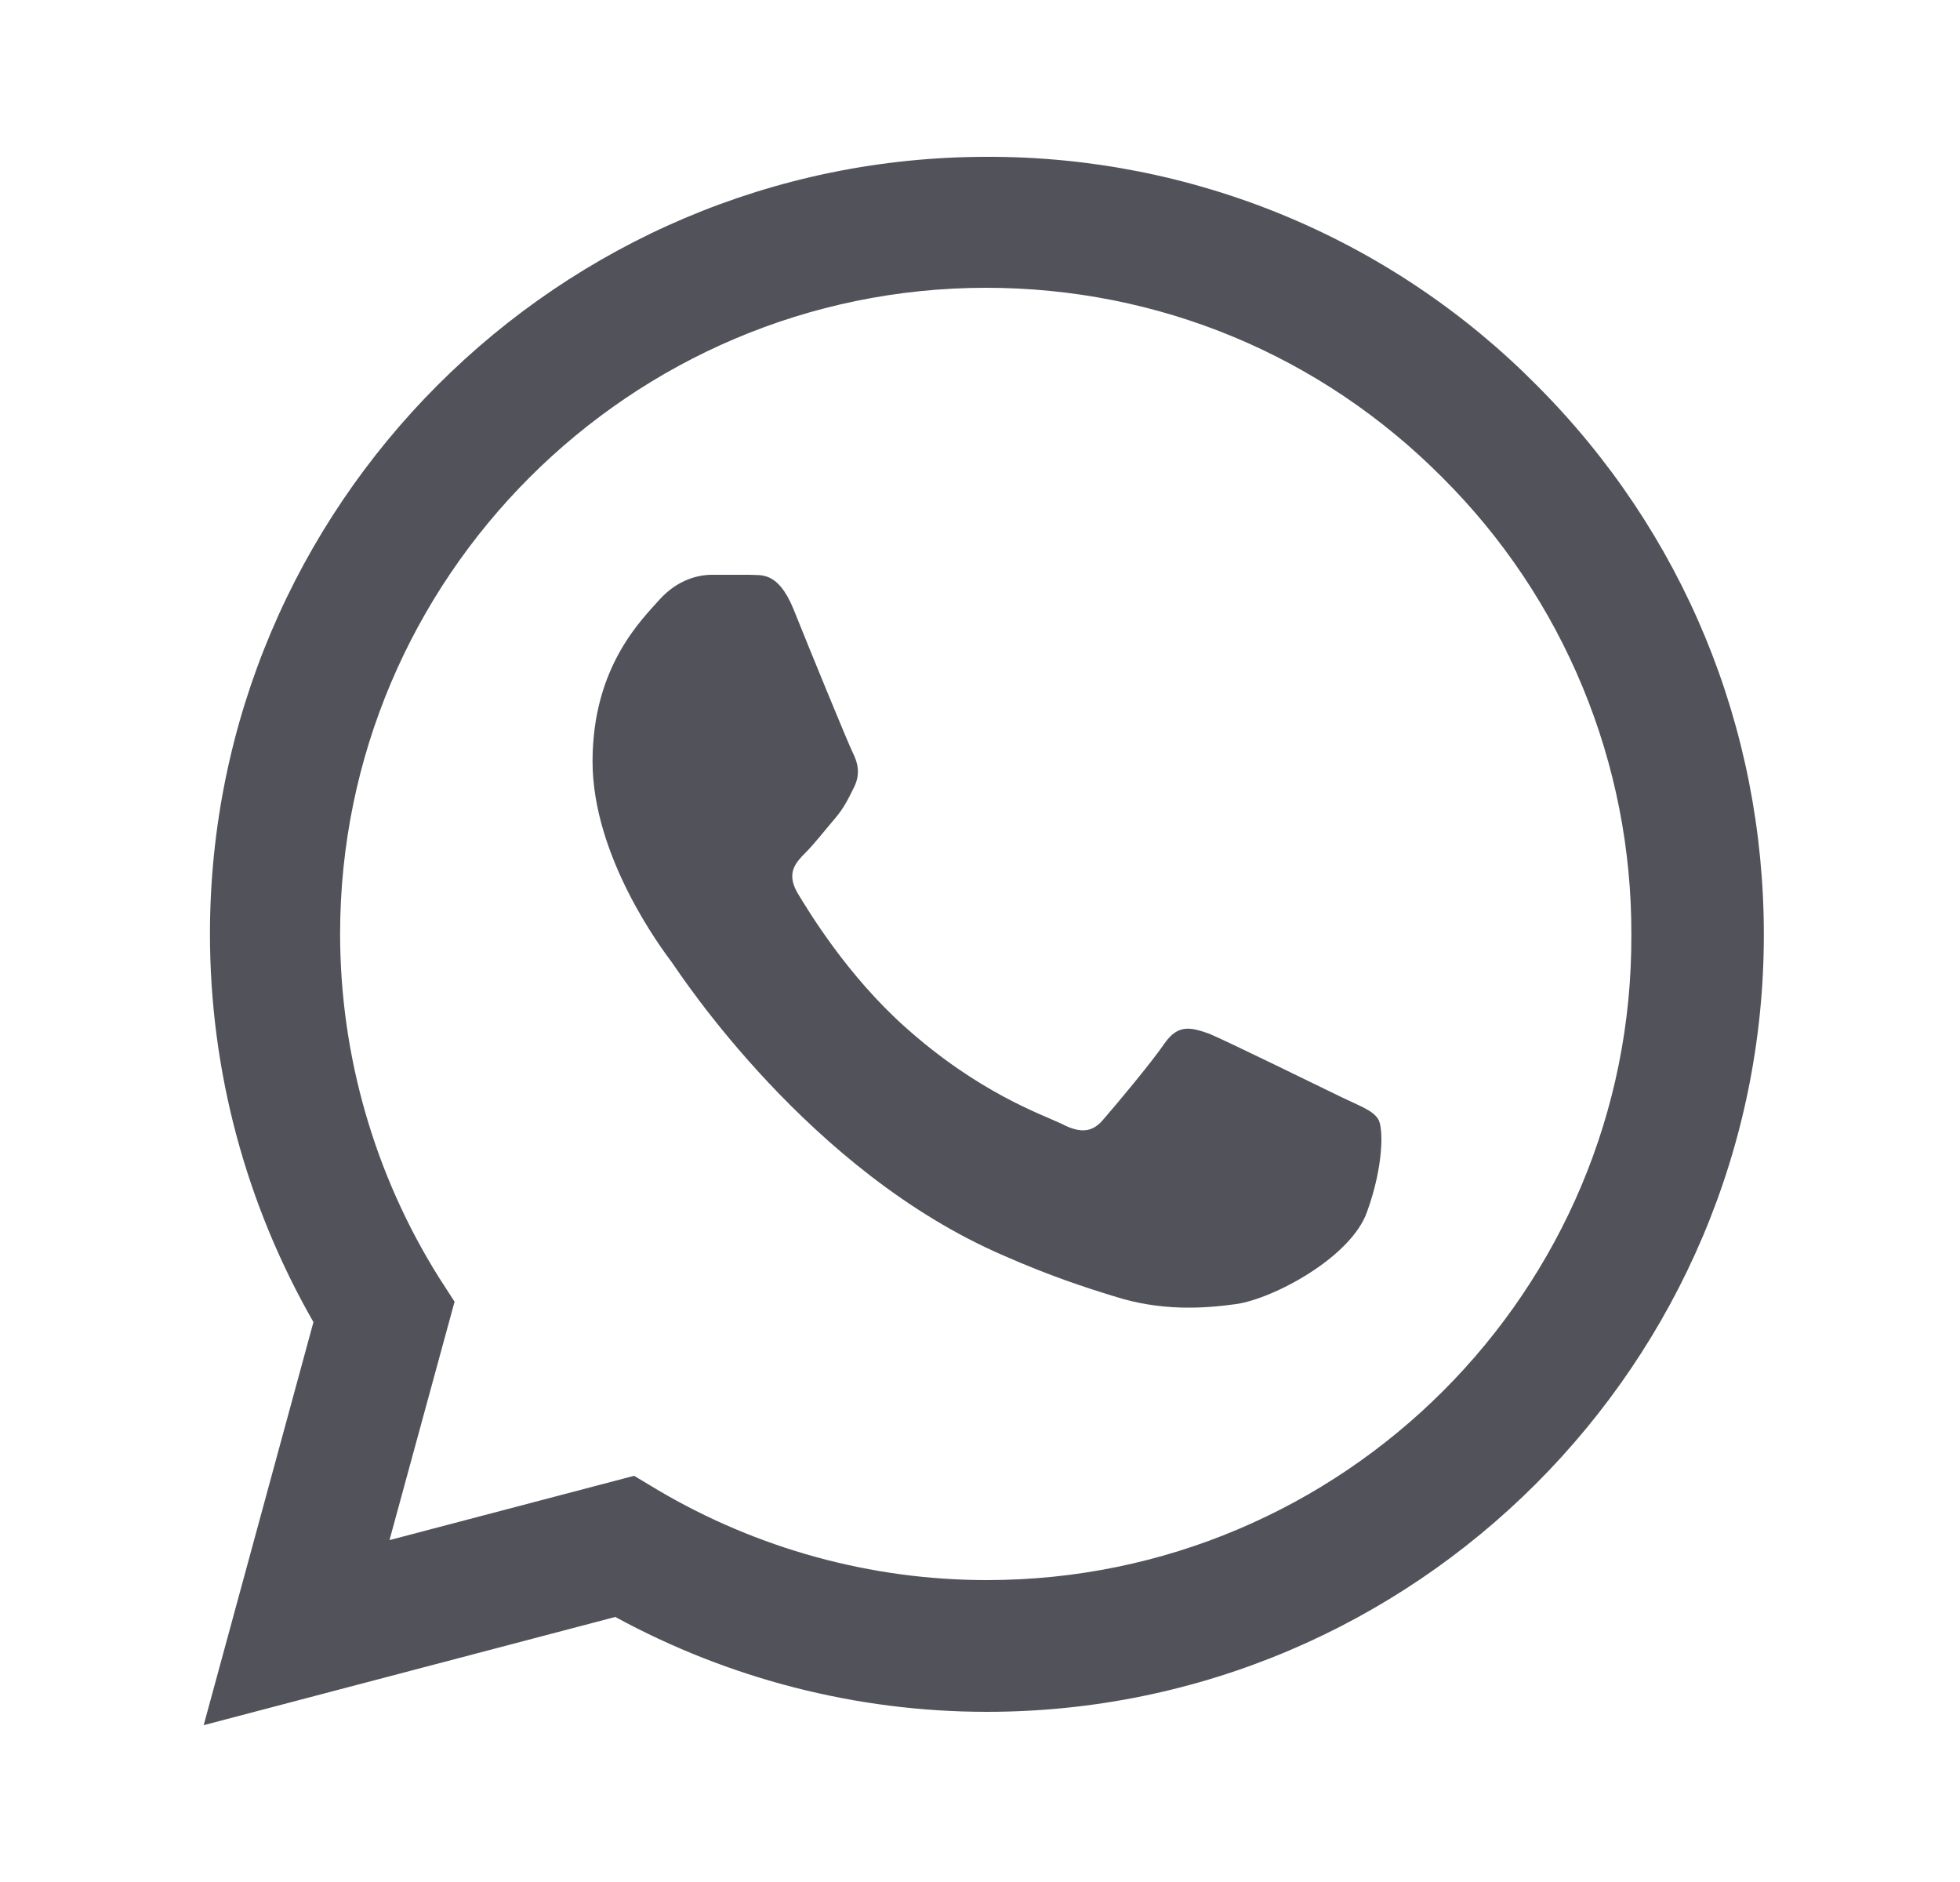 <svg width="25" height="24" viewBox="0 0 25 24" fill="none" xmlns="http://www.w3.org/2000/svg">
<path d="M19.598 4.91C18.681 3.984 17.589 3.25 16.385 2.75C15.182 2.251 13.891 1.996 12.588 2C7.128 2 2.678 6.45 2.678 11.91C2.678 13.66 3.138 15.36 3.998 16.86L2.598 22L7.848 20.62C9.298 21.41 10.928 21.83 12.588 21.83C18.048 21.83 22.498 17.38 22.498 11.92C22.498 9.27 21.468 6.78 19.598 4.91ZM12.588 20.15C11.108 20.15 9.658 19.75 8.388 19L8.088 18.82L4.968 19.64L5.798 16.6L5.598 16.29C4.775 14.977 4.339 13.459 4.338 11.91C4.338 7.37 8.038 3.67 12.578 3.67C14.778 3.67 16.848 4.53 18.398 6.09C19.165 6.854 19.774 7.763 20.187 8.763C20.601 9.764 20.812 10.837 20.808 11.92C20.828 16.46 17.128 20.15 12.588 20.15ZM17.108 13.99C16.858 13.87 15.638 13.27 15.418 13.18C15.188 13.1 15.028 13.06 14.858 13.3C14.688 13.55 14.218 14.11 14.078 14.27C13.938 14.44 13.788 14.46 13.538 14.33C13.288 14.21 12.488 13.94 11.548 13.1C10.808 12.44 10.318 11.63 10.168 11.38C10.028 11.13 10.148 11 10.278 10.87C10.388 10.76 10.528 10.58 10.648 10.44C10.768 10.3 10.818 10.19 10.898 10.03C10.978 9.86 10.938 9.72 10.878 9.6C10.818 9.48 10.318 8.26 10.118 7.76C9.918 7.28 9.708 7.34 9.558 7.33H9.078C8.908 7.33 8.648 7.39 8.418 7.64C8.198 7.89 7.558 8.49 7.558 9.71C7.558 10.93 8.448 12.11 8.568 12.27C8.688 12.44 10.318 14.94 12.798 16.01C13.388 16.27 13.848 16.42 14.208 16.53C14.798 16.72 15.338 16.69 15.768 16.63C16.248 16.56 17.238 16.03 17.438 15.45C17.648 14.87 17.648 14.38 17.578 14.27C17.508 14.16 17.358 14.11 17.108 13.99Z" fill="#52525B"/>
</svg>
